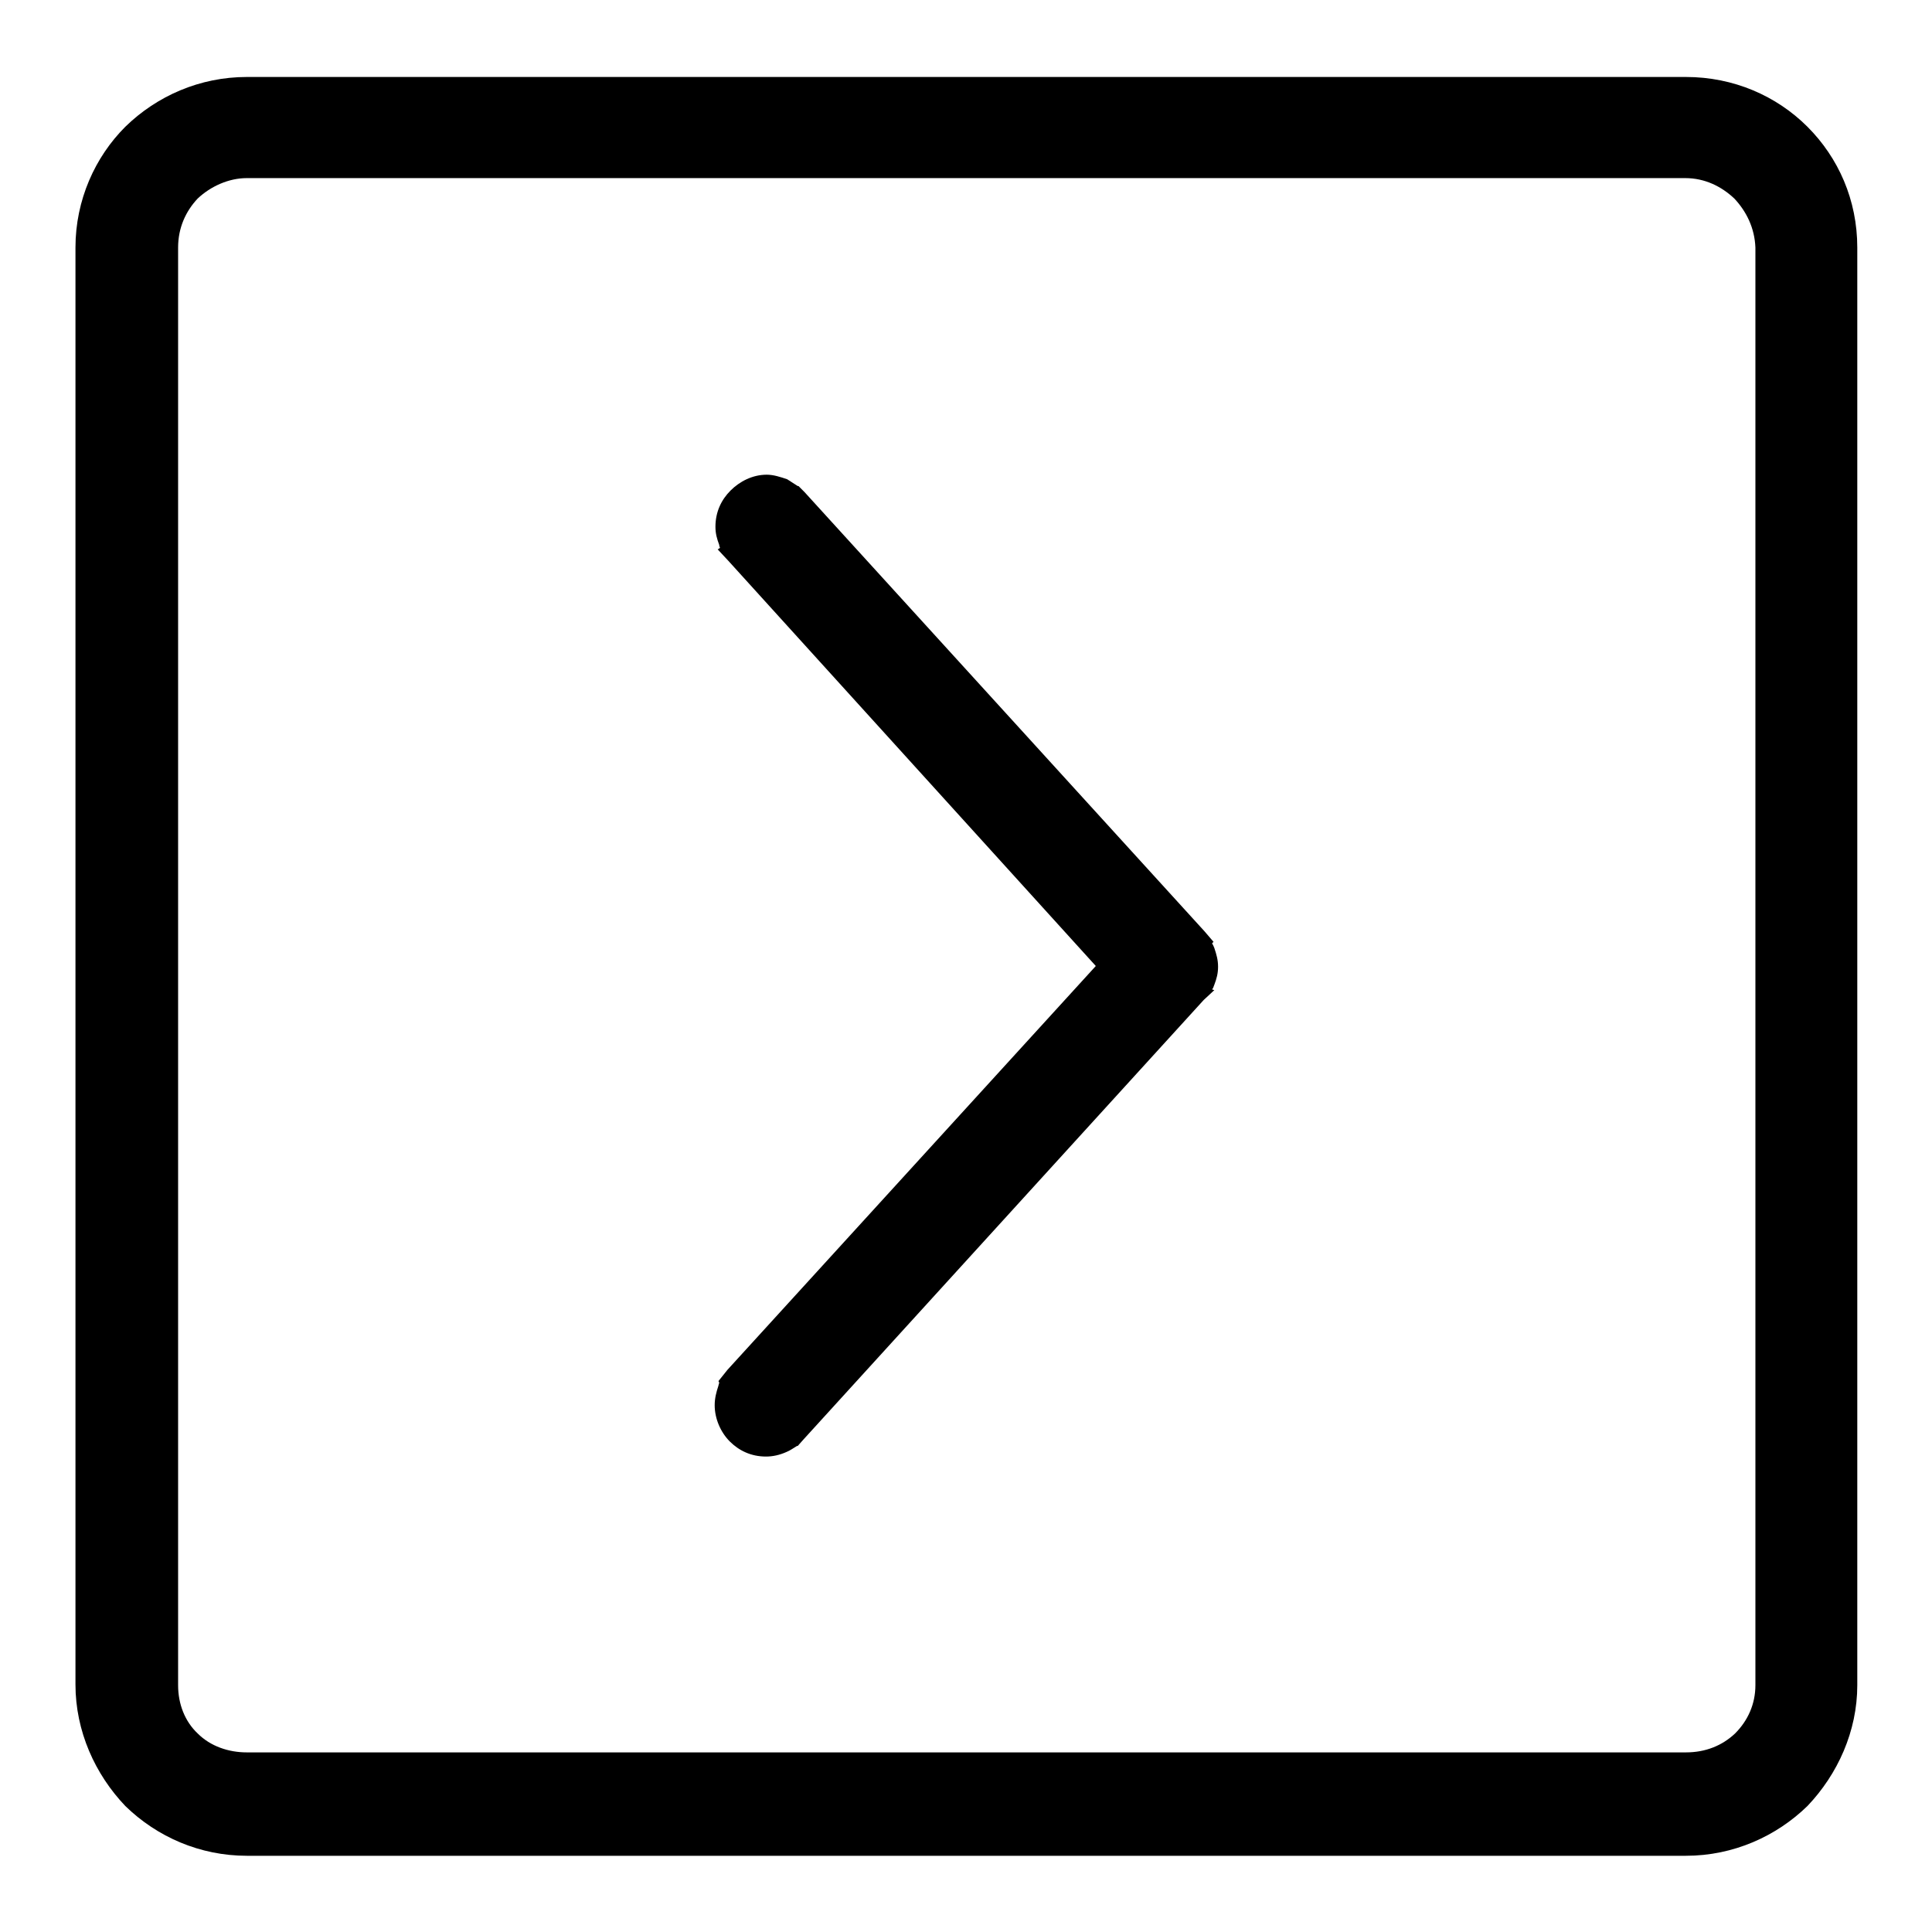 <?xml version="1.0" encoding="utf-8"?>
<!-- Svg Vector Icons : http://www.onlinewebfonts.com/icon -->
<!DOCTYPE svg PUBLIC "-//W3C//DTD SVG 1.1//EN" "http://www.w3.org/Graphics/SVG/1.1/DTD/svg11.dtd">
<svg version="1.1" xmlns="http://www.w3.org/2000/svg" xmlns:xlink="http://www.w3.org/1999/xlink" x="0px" y="0px" viewBox="0 0 256 256" enable-background="new 0 0 256 256" xml:space="preserve">
<g> <path fill="#000000" d="M229.8,26.3c-1.7-1.6-3.9-2.7-6.5-2.7H32.7c-2.4,0-4.8,1.1-6.5,2.7l0,0c-1.6,1.7-2.6,3.9-2.6,6.5l0,0v190.5 l0,0c0,2.5,0.9,4.8,2.6,6.4l0,0c1.7,1.7,4.1,2.5,6.5,2.5h190.7c2.6,0,4.8-0.9,6.5-2.5c1.7-1.7,2.7-3.9,2.7-6.4l0,0V32.8l0,0 C232.5,30.2,231.4,28,229.8,26.3L229.8,26.3z M10,223.2V32.8l0,0c0-6.3,2.6-12,6.6-16c4.2-4.1,9.9-6.6,16.1-6.6h190.7 c6.3,0,12,2.5,16.1,6.6l0,0c4.1,4.1,6.6,9.7,6.6,16l0,0v190.5l0,0c0,6.1-2.6,11.8-6.6,16l0,0c-4.1,4-9.8,6.6-16.1,6.6H32.7 c-6.2,0-11.9-2.5-16.1-6.6l0,0C12.6,235.1,10,229.4,10,223.2L10,223.2z M95.3,72.2c-0.3-0.8-0.5-1.5-0.5-2.4l0,0c0-2,0.8-3.6,2-4.8 l0,0c1.2-1.2,2.9-2.1,4.8-2.1c0.9,0,1.8,0.3,2.7,0.6c0.5,0.3,0.9,0.6,1.4,0.9h0.1l0.8,0.8l53,58.2l1.2,1.4l-0.2,0.2 c0.2,0.3,0.2,0.4,0.3,0.6c0.3,0.9,0.5,1.6,0.5,2.5c0,0.9-0.2,1.6-0.5,2.4l0,0c-0.1,0.2-0.1,0.4-0.3,0.6l0.3,0.1l-1.4,1.3l-53,58.2 l-0.8,0.9h-0.1c-0.5,0.3-0.9,0.6-1.4,0.8c-0.9,0.4-1.8,0.6-2.7,0.6l0,0l0,0c-2,0-3.6-0.8-4.8-2l0,0c-1.2-1.2-2-3-2-4.8l0,0 c0-0.9,0.2-1.7,0.5-2.6c0-0.1,0.1-0.3,0.1-0.4l-0.1-0.2l1.2-1.5l48.8-53.5L96.5,74.3l-1.4-1.5l0.3-0.2 C95.4,72.5,95.3,72.4,95.3,72.2L95.3,72.2z"/></g>
</svg>
